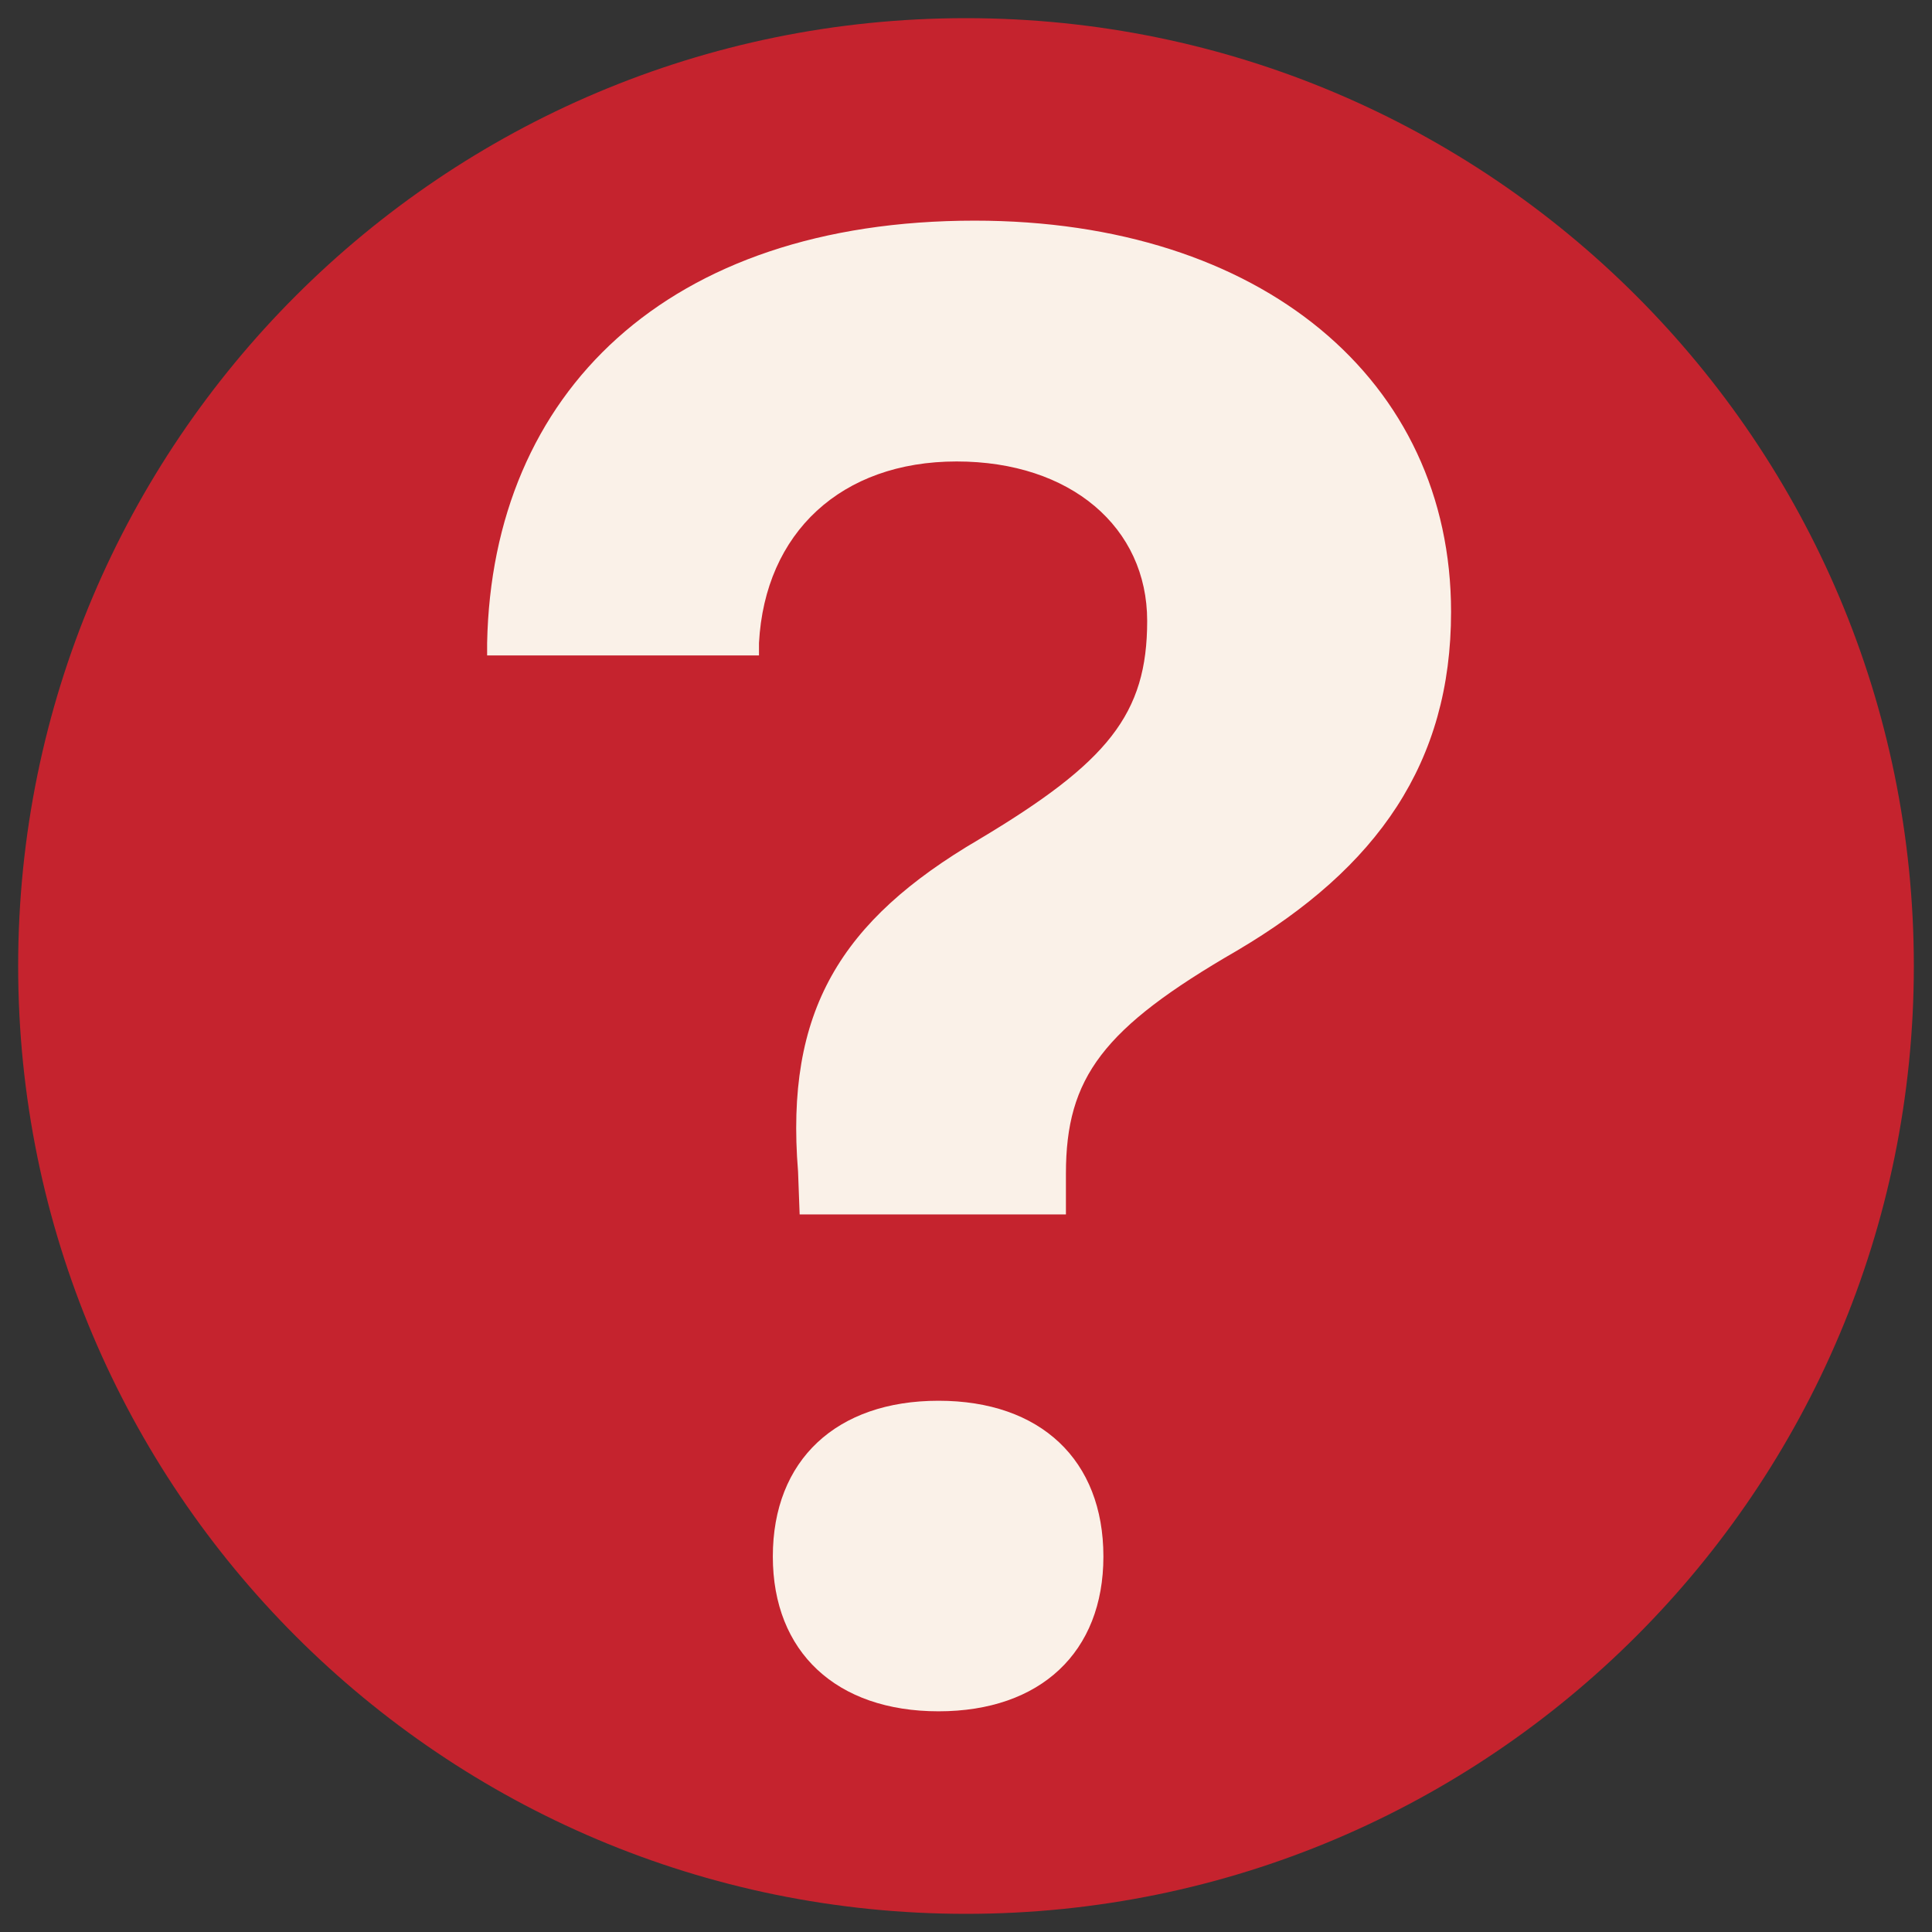 <svg version="1.0" preserveAspectRatio="xMidYMid meet" height="400" viewBox="0 0 300 300" zoomAndPan="magnify" width="400" xmlns:xlink="http://www.w3.org/1999/xlink" xmlns="http://www.w3.org/2000/svg"><rect x="0" y="0" width="300" height="300" fill="#333333" stroke="none"/><defs><clipPath id="ccea238524"><path clip-rule="nonzero" d="M 2.82 2.82 L 297.18 2.82 L 297.18 297.18 L 2.82 297.18 Z M 2.82 2.82"></path></clipPath><clipPath id="c2a7a8c4f5"><path clip-rule="nonzero" d="M 150 2.82 C 68.715 2.82 2.82 68.715 2.82 150 C 2.82 231.285 68.715 297.18 150 297.18 C 231.285 297.18 297.18 231.285 297.18 150 C 297.18 68.715 231.285 2.82 150 2.82 Z M 150 2.82"></path></clipPath><clipPath id="91056e3d0f"><path clip-rule="nonzero" d="M 75 34.262 L 226 34.262 L 226 266 L 75 266 Z M 75 34.262"></path></clipPath></defs><g clip-path="url(#ccea238524)"><g clip-path="url(#c2a7a8c4f5)"><path fill-rule="nonzero" fill-opacity="1" d="M 2.82 2.82 L 297.18 2.82 L 297.18 297.18 L 2.82 297.18 Z M 2.82 2.82" fill="#c5232e"></path></g></g><g clip-path="url(#91056e3d0f)"><path fill-rule="nonzero" fill-opacity="1" d="M 151.348 34.262 C 103.531 34.262 76.414 61.055 75.641 99.836 L 75.641 101.773 L 117.855 101.773 L 117.855 99.836 C 118.781 82.707 130.633 71.656 148.543 71.656 C 166.297 71.656 178.133 81.922 178.133 96.406 C 178.133 110.891 172.059 118.371 151.969 130.371 C 130.473 142.984 121.895 157.004 123.922 181.926 L 124.168 188.574 L 165.516 188.574 L 165.516 182.246 C 165.516 167.297 171.281 159.648 192 147.66 C 213.961 134.727 225.32 118.383 225.32 95.012 C 225.32 59.027 195.895 34.262 151.348 34.262 Z M 145.734 217.508 C 129.891 217.508 120.004 226.707 120.004 241.695 C 120.004 256.547 129.898 265.73 145.734 265.73 C 161.57 265.73 171.336 256.547 171.336 241.695 C 171.336 226.707 161.582 217.508 145.734 217.508 Z M 145.734 217.508" fill="#faf1e8"></path></g></svg>